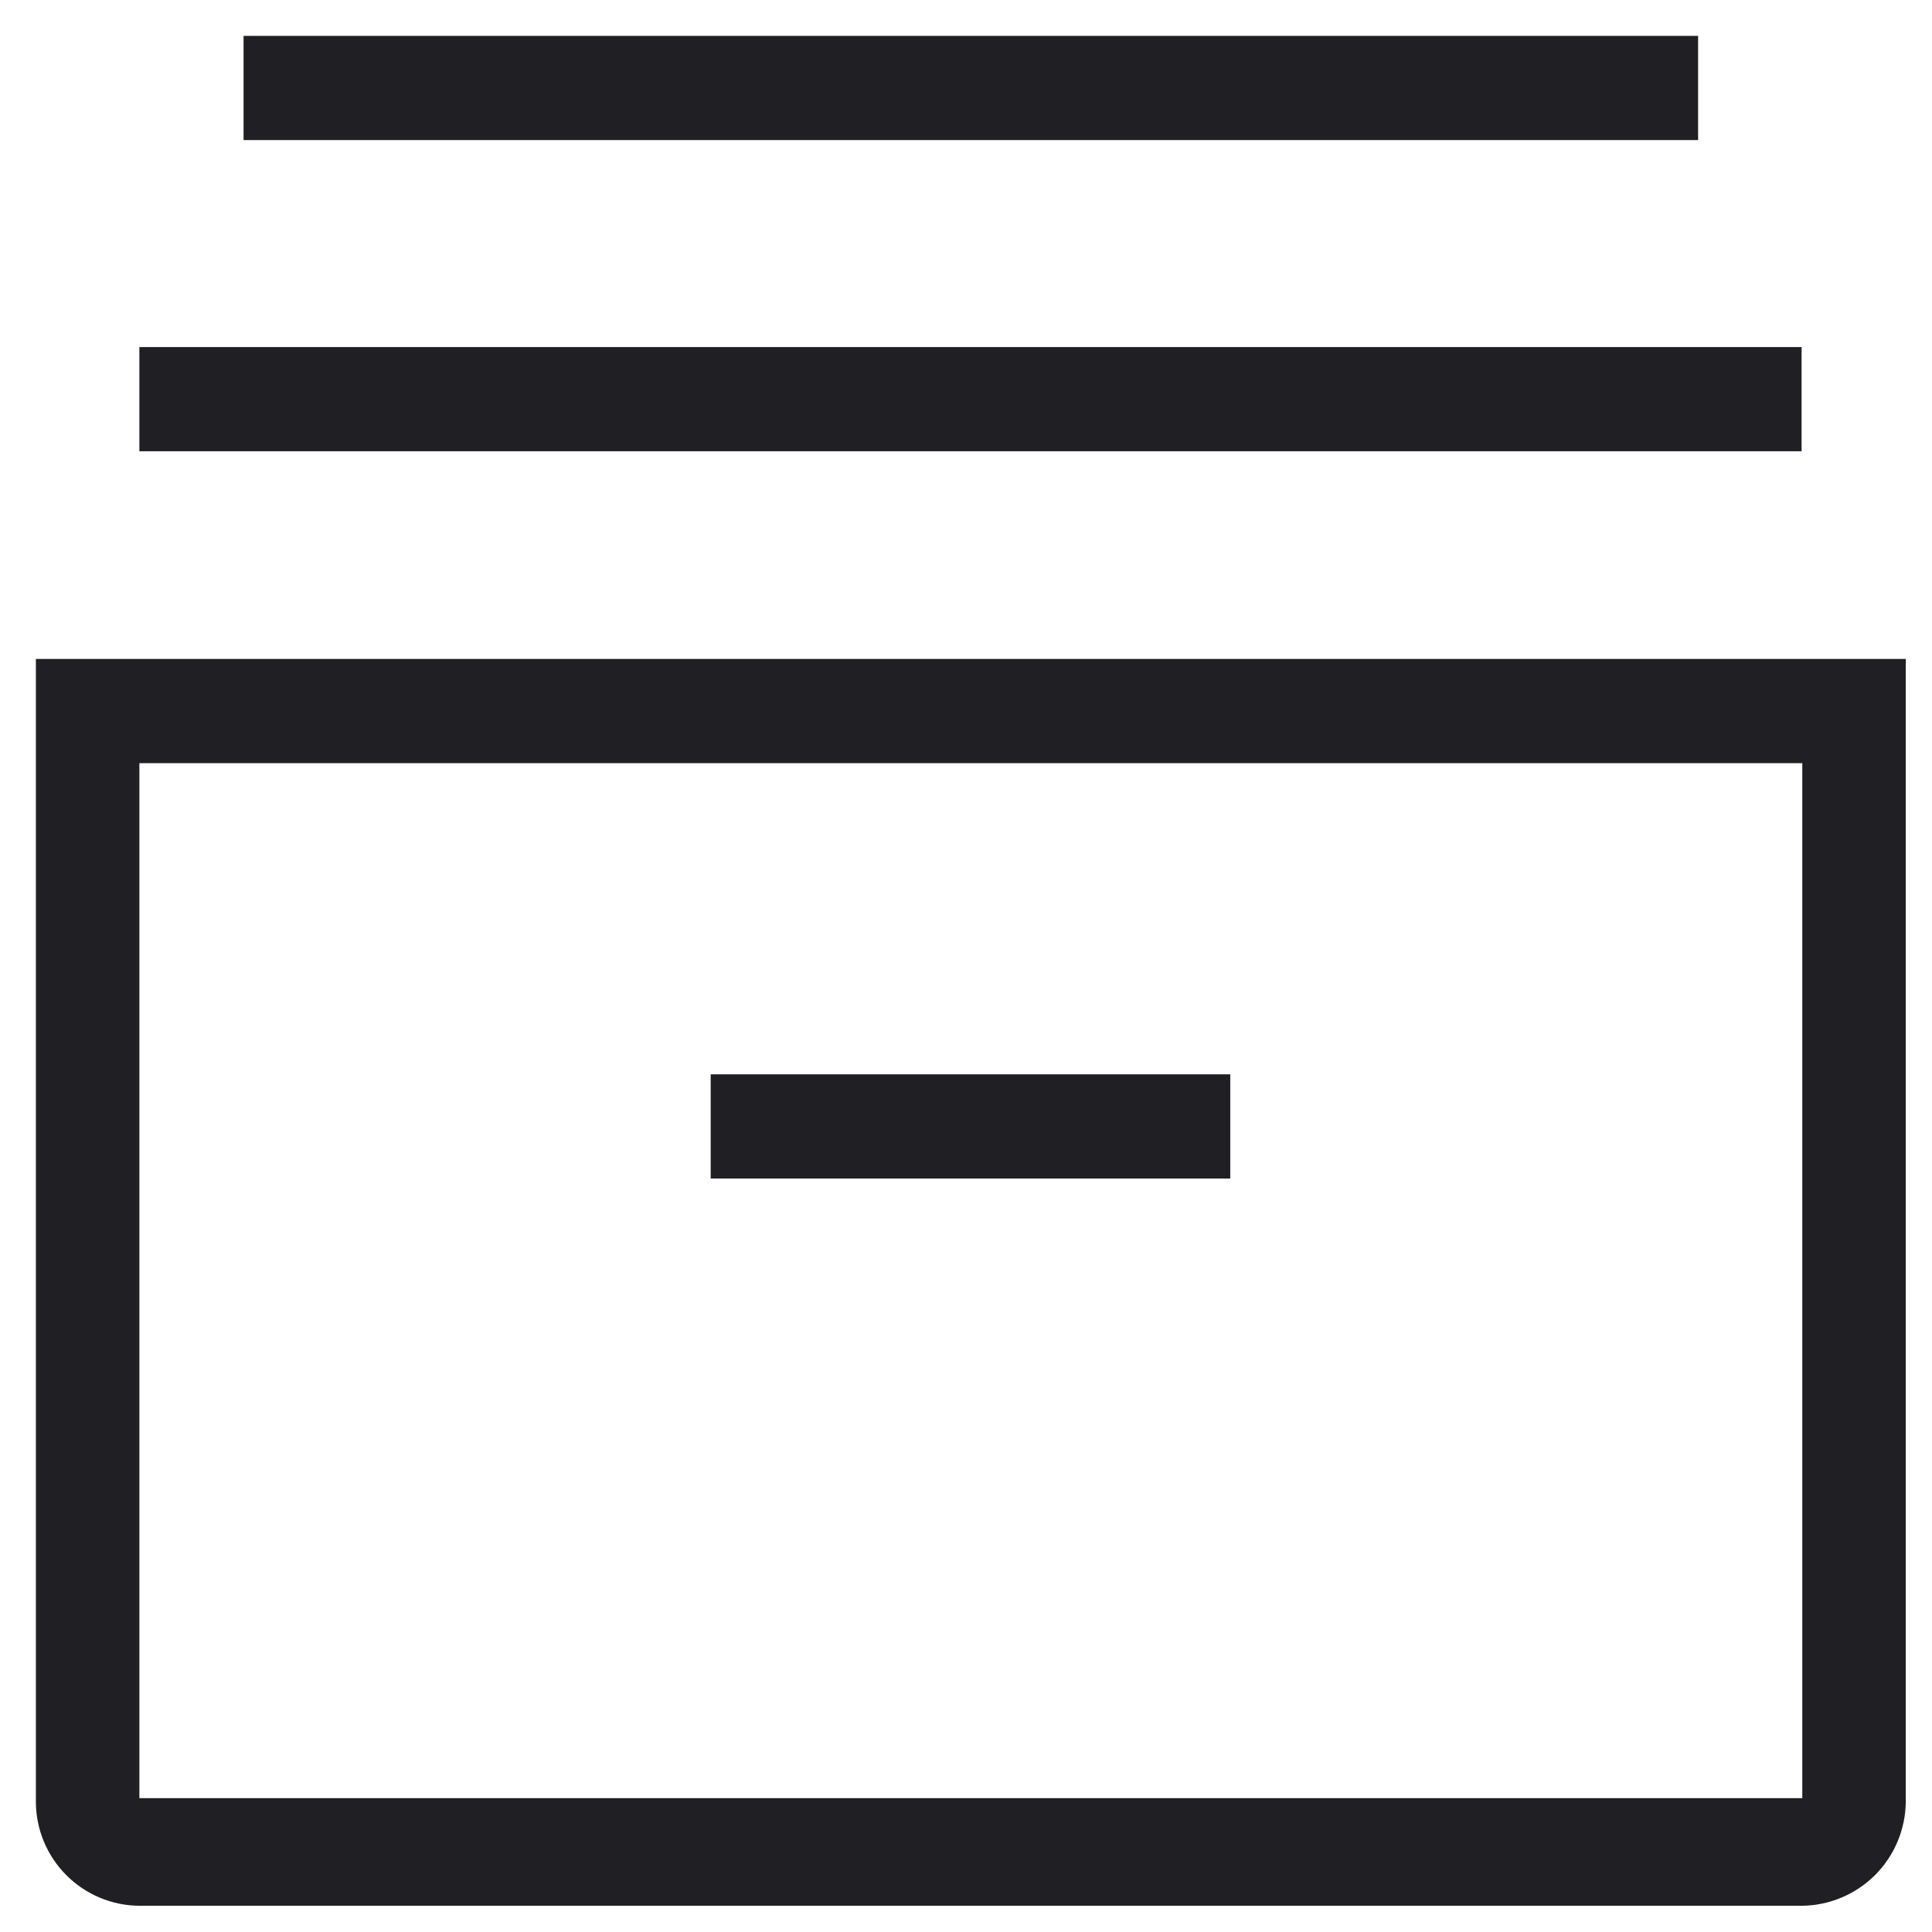 <?xml version="1.0" encoding="UTF-8"?>
<svg xmlns="http://www.w3.org/2000/svg" width="28" height="28" viewBox="0 0 28 28" fill="none">
  <path d="M26.11 27.62H2.02C1.621 27.617 1.24 27.457 0.959 27.174C0.678 26.891 0.52 26.509 0.52 26.11V9.55H27.62V26.11C27.617 26.51 27.457 26.892 27.175 27.175C26.892 27.457 26.51 27.617 26.11 27.62V27.62ZM2.02 11.06V26.06H26.12V11.06H2.02Z" fill="#202024"></path>
  <path d="M26.11 5.03H2.02V6.54H26.11V5.03Z" fill="#202024"></path>
  <path d="M24.61 0.52H3.53V2.03H24.61V0.52Z" fill="#202024"></path>
  <path d="M17.83 15.57H10.3V17.08H17.83V15.57Z" fill="#202024"></path>
</svg>
